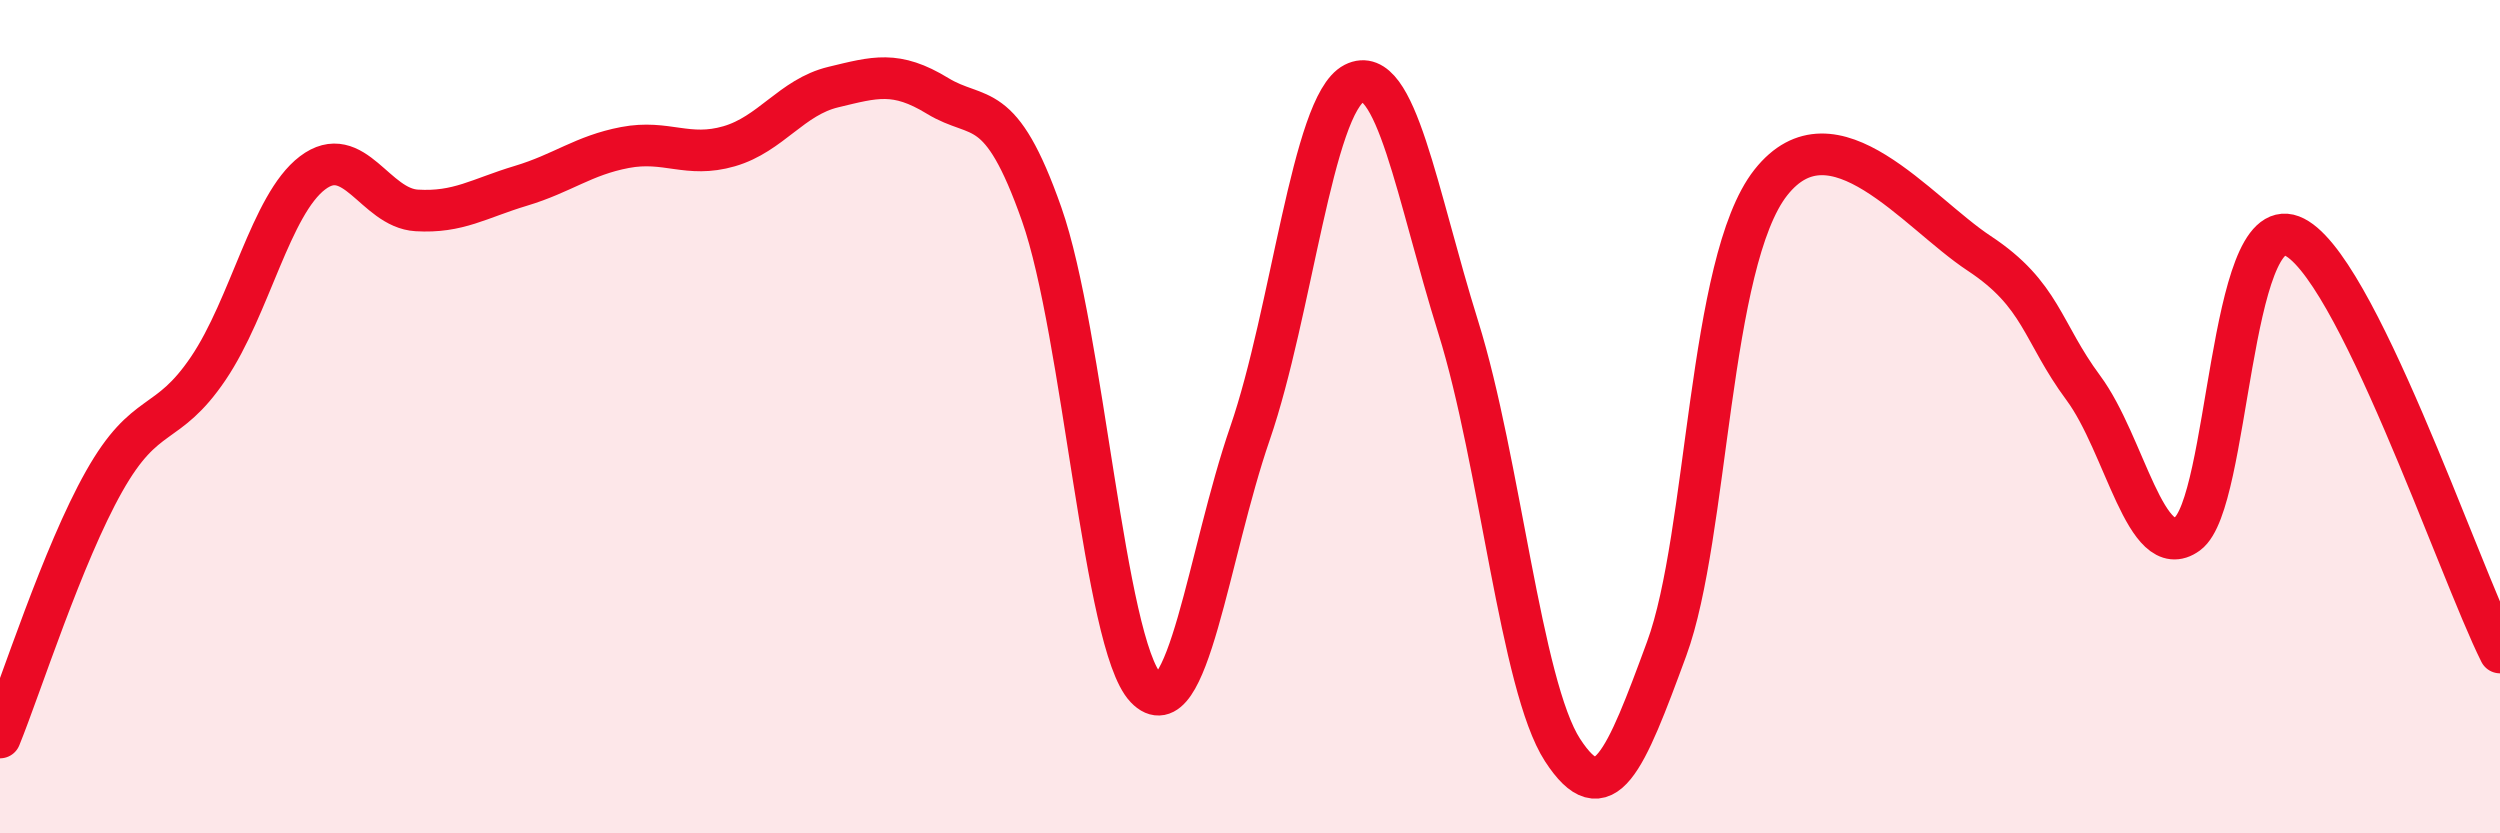 
    <svg width="60" height="20" viewBox="0 0 60 20" xmlns="http://www.w3.org/2000/svg">
      <path
        d="M 0,17.7 C 0.5,16.47 1.5,13.32 2.5,11.55 C 3.5,9.78 4,10.32 5,8.84 C 6,7.36 6.5,4.91 7.5,4.15 C 8.5,3.39 9,4.99 10,5.05 C 11,5.11 11.5,4.76 12.5,4.46 C 13.5,4.16 14,3.73 15,3.54 C 16,3.35 16.5,3.8 17.5,3.51 C 18.5,3.22 19,2.33 20,2.09 C 21,1.85 21.5,1.69 22.5,2.3 C 23.5,2.91 24,2.3 25,5.14 C 26,7.98 26.5,15.46 27.5,16.51 C 28.5,17.56 29,13.3 30,10.4 C 31,7.5 31.5,2.51 32.5,2 C 33.5,1.49 34,4.66 35,7.86 C 36,11.06 36.5,16.46 37.5,18 C 38.5,19.54 39,18.29 40,15.57 C 41,12.85 41,6.28 42.5,4.38 C 44,2.48 46,5.09 47.5,6.08 C 49,7.07 49,7.96 50,9.31 C 51,10.66 51.5,13.54 52.5,12.81 C 53.5,12.08 53.5,5.09 55,5.66 C 56.5,6.23 59,13.66 60,15.66L60 20L0 20Z"
        fill="#EB0A25"
        opacity="0.1"
        stroke-linecap="round"
        stroke-linejoin="round"
      />
      <path
        d="M 0,17.7 C 0.5,16.47 1.5,13.32 2.5,11.55 C 3.5,9.78 4,10.32 5,8.84 C 6,7.36 6.5,4.91 7.5,4.15 C 8.5,3.39 9,4.99 10,5.05 C 11,5.11 11.5,4.76 12.5,4.46 C 13.5,4.16 14,3.73 15,3.54 C 16,3.35 16.5,3.8 17.5,3.51 C 18.5,3.22 19,2.33 20,2.09 C 21,1.85 21.5,1.69 22.5,2.3 C 23.5,2.91 24,2.3 25,5.14 C 26,7.98 26.5,15.46 27.5,16.51 C 28.5,17.56 29,13.3 30,10.4 C 31,7.5 31.5,2.51 32.5,2 C 33.5,1.49 34,4.66 35,7.86 C 36,11.06 36.5,16.46 37.5,18 C 38.5,19.54 39,18.29 40,15.57 C 41,12.85 41,6.28 42.5,4.38 C 44,2.48 46,5.09 47.5,6.08 C 49,7.07 49,7.96 50,9.31 C 51,10.66 51.5,13.54 52.5,12.81 C 53.5,12.08 53.5,5.09 55,5.66 C 56.5,6.23 59,13.66 60,15.66"
        stroke="#EB0A25"
        stroke-width="1"
        fill="none"
        stroke-linecap="round"
        stroke-linejoin="round"
      />
    </svg>
  